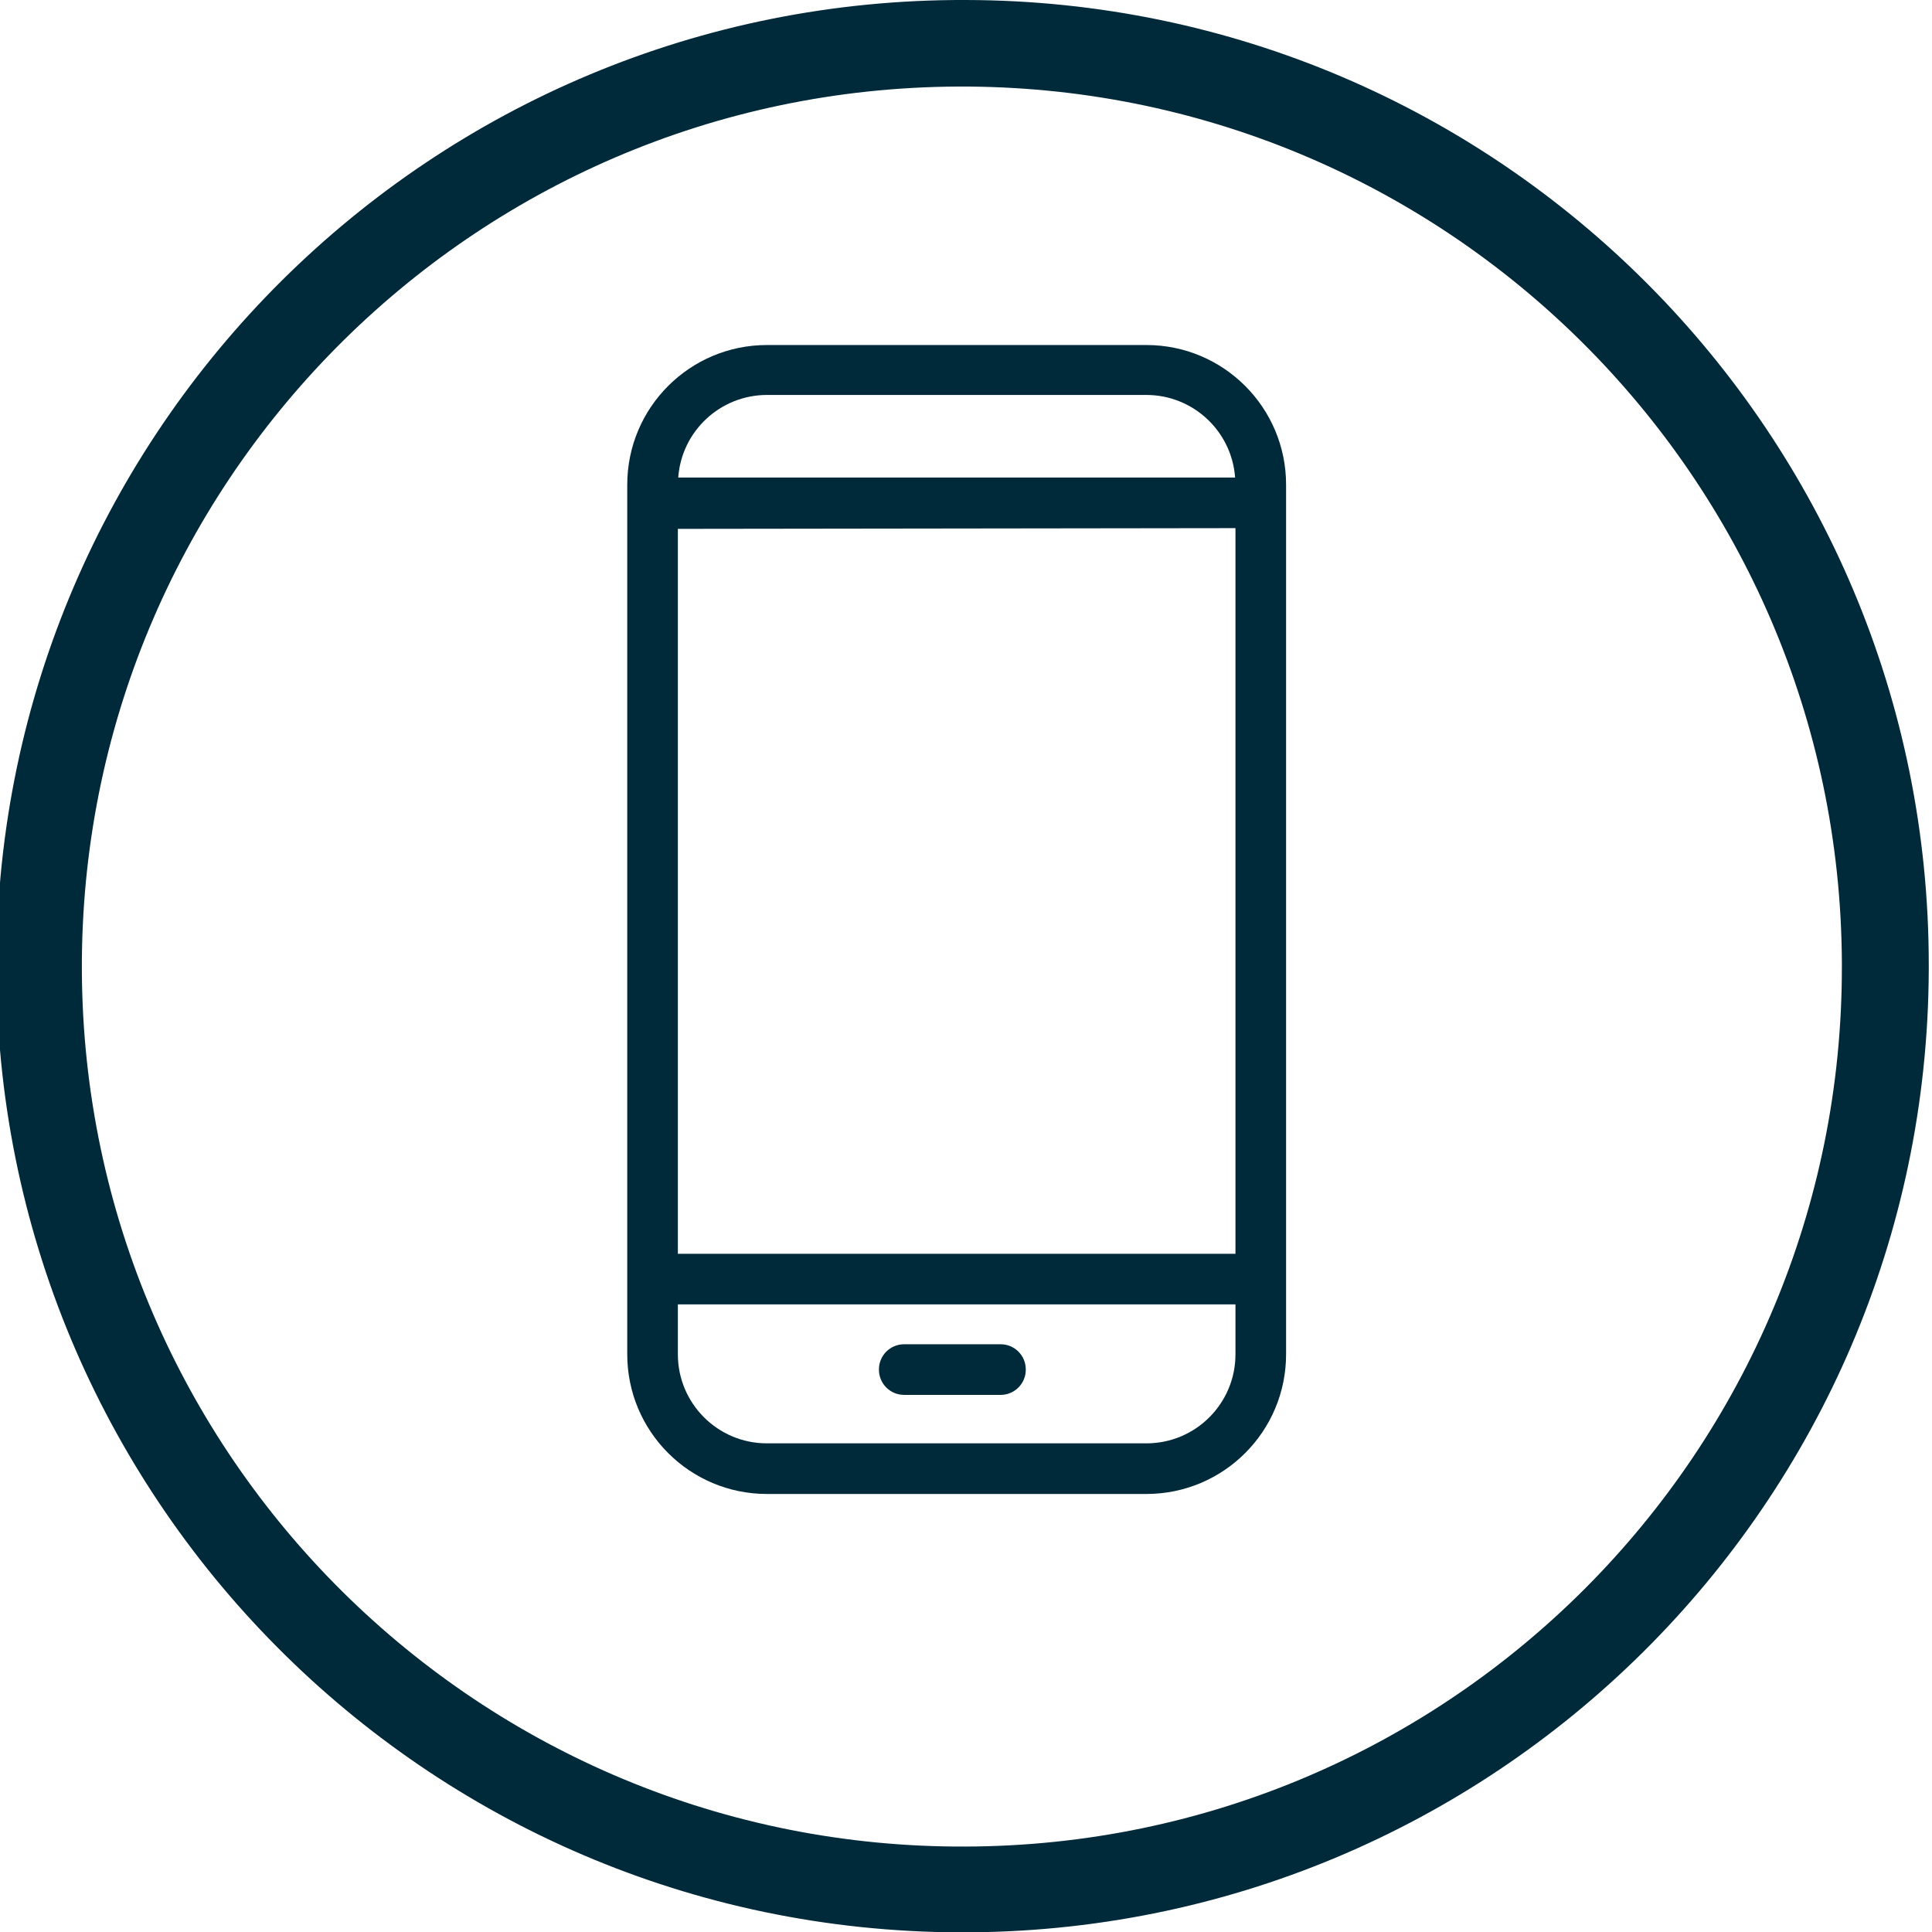 <svg width="80" height="80" xmlns="http://www.w3.org/2000/svg" xmlns:xlink="http://www.w3.org/1999/xlink" overflow="hidden"><defs><clipPath id="clip0"><rect x="0" y="0" width="80" height="80"/></clipPath></defs><g clip-path="url(#clip0)"><path d="M47.471 14.287 31.756 14.287C28.562 14.287 25.973 16.877 25.973 20.071L25.973 56.079C25.973 59.273 28.562 61.862 31.756 61.862L47.471 61.862C50.665 61.862 53.254 59.273 53.254 56.079L53.254 20.071C53.254 16.877 50.665 14.287 47.471 14.287ZM31.756 16.354 47.471 16.354C49.401 16.357 51.003 17.848 51.143 19.773L28.084 19.773C28.224 17.848 29.826 16.357 31.756 16.354ZM51.158 21.869 51.158 51.916 28.069 51.916 28.069 21.899ZM47.471 59.766 31.756 59.766C29.72 59.766 28.069 58.115 28.069 56.079L28.069 54.012 51.158 54.012 51.158 56.079C51.158 58.115 49.507 59.766 47.471 59.766Z" fill="#002A3A"/><path d="M41.435 57.759 37.435 57.759C36.861 57.759 36.395 57.293 36.395 56.718 36.395 56.713 36.395 56.708 36.395 56.703 36.395 56.128 36.861 55.663 37.435 55.663L41.435 55.663C42.009 55.663 42.475 56.128 42.475 56.703 42.484 57.278 42.024 57.751 41.45 57.759 41.445 57.759 41.44 57.759 41.435 57.759Z" fill="#002A3A"/><path d="M40.007 0C17.912-0.082-0.066 17.763-0.148 39.858-0.231 61.954 17.615 79.932 39.71 80.014 61.806 80.097 79.784 62.251 79.866 40.156 79.866 40.101 79.866 40.047 79.866 39.993 79.891 17.947 62.053 0.049 40.007 2.26854e-06ZM40.007 76.462C19.883 76.56 3.489 60.326 3.39 40.201 3.292 20.077 19.526 3.682 39.651 3.584 59.775 3.485 76.169 19.72 76.268 39.844 76.268 39.904 76.268 39.963 76.268 40.022 76.293 60.105 60.046 76.412 39.963 76.462Z" fill="#002A3A"/></g></svg>